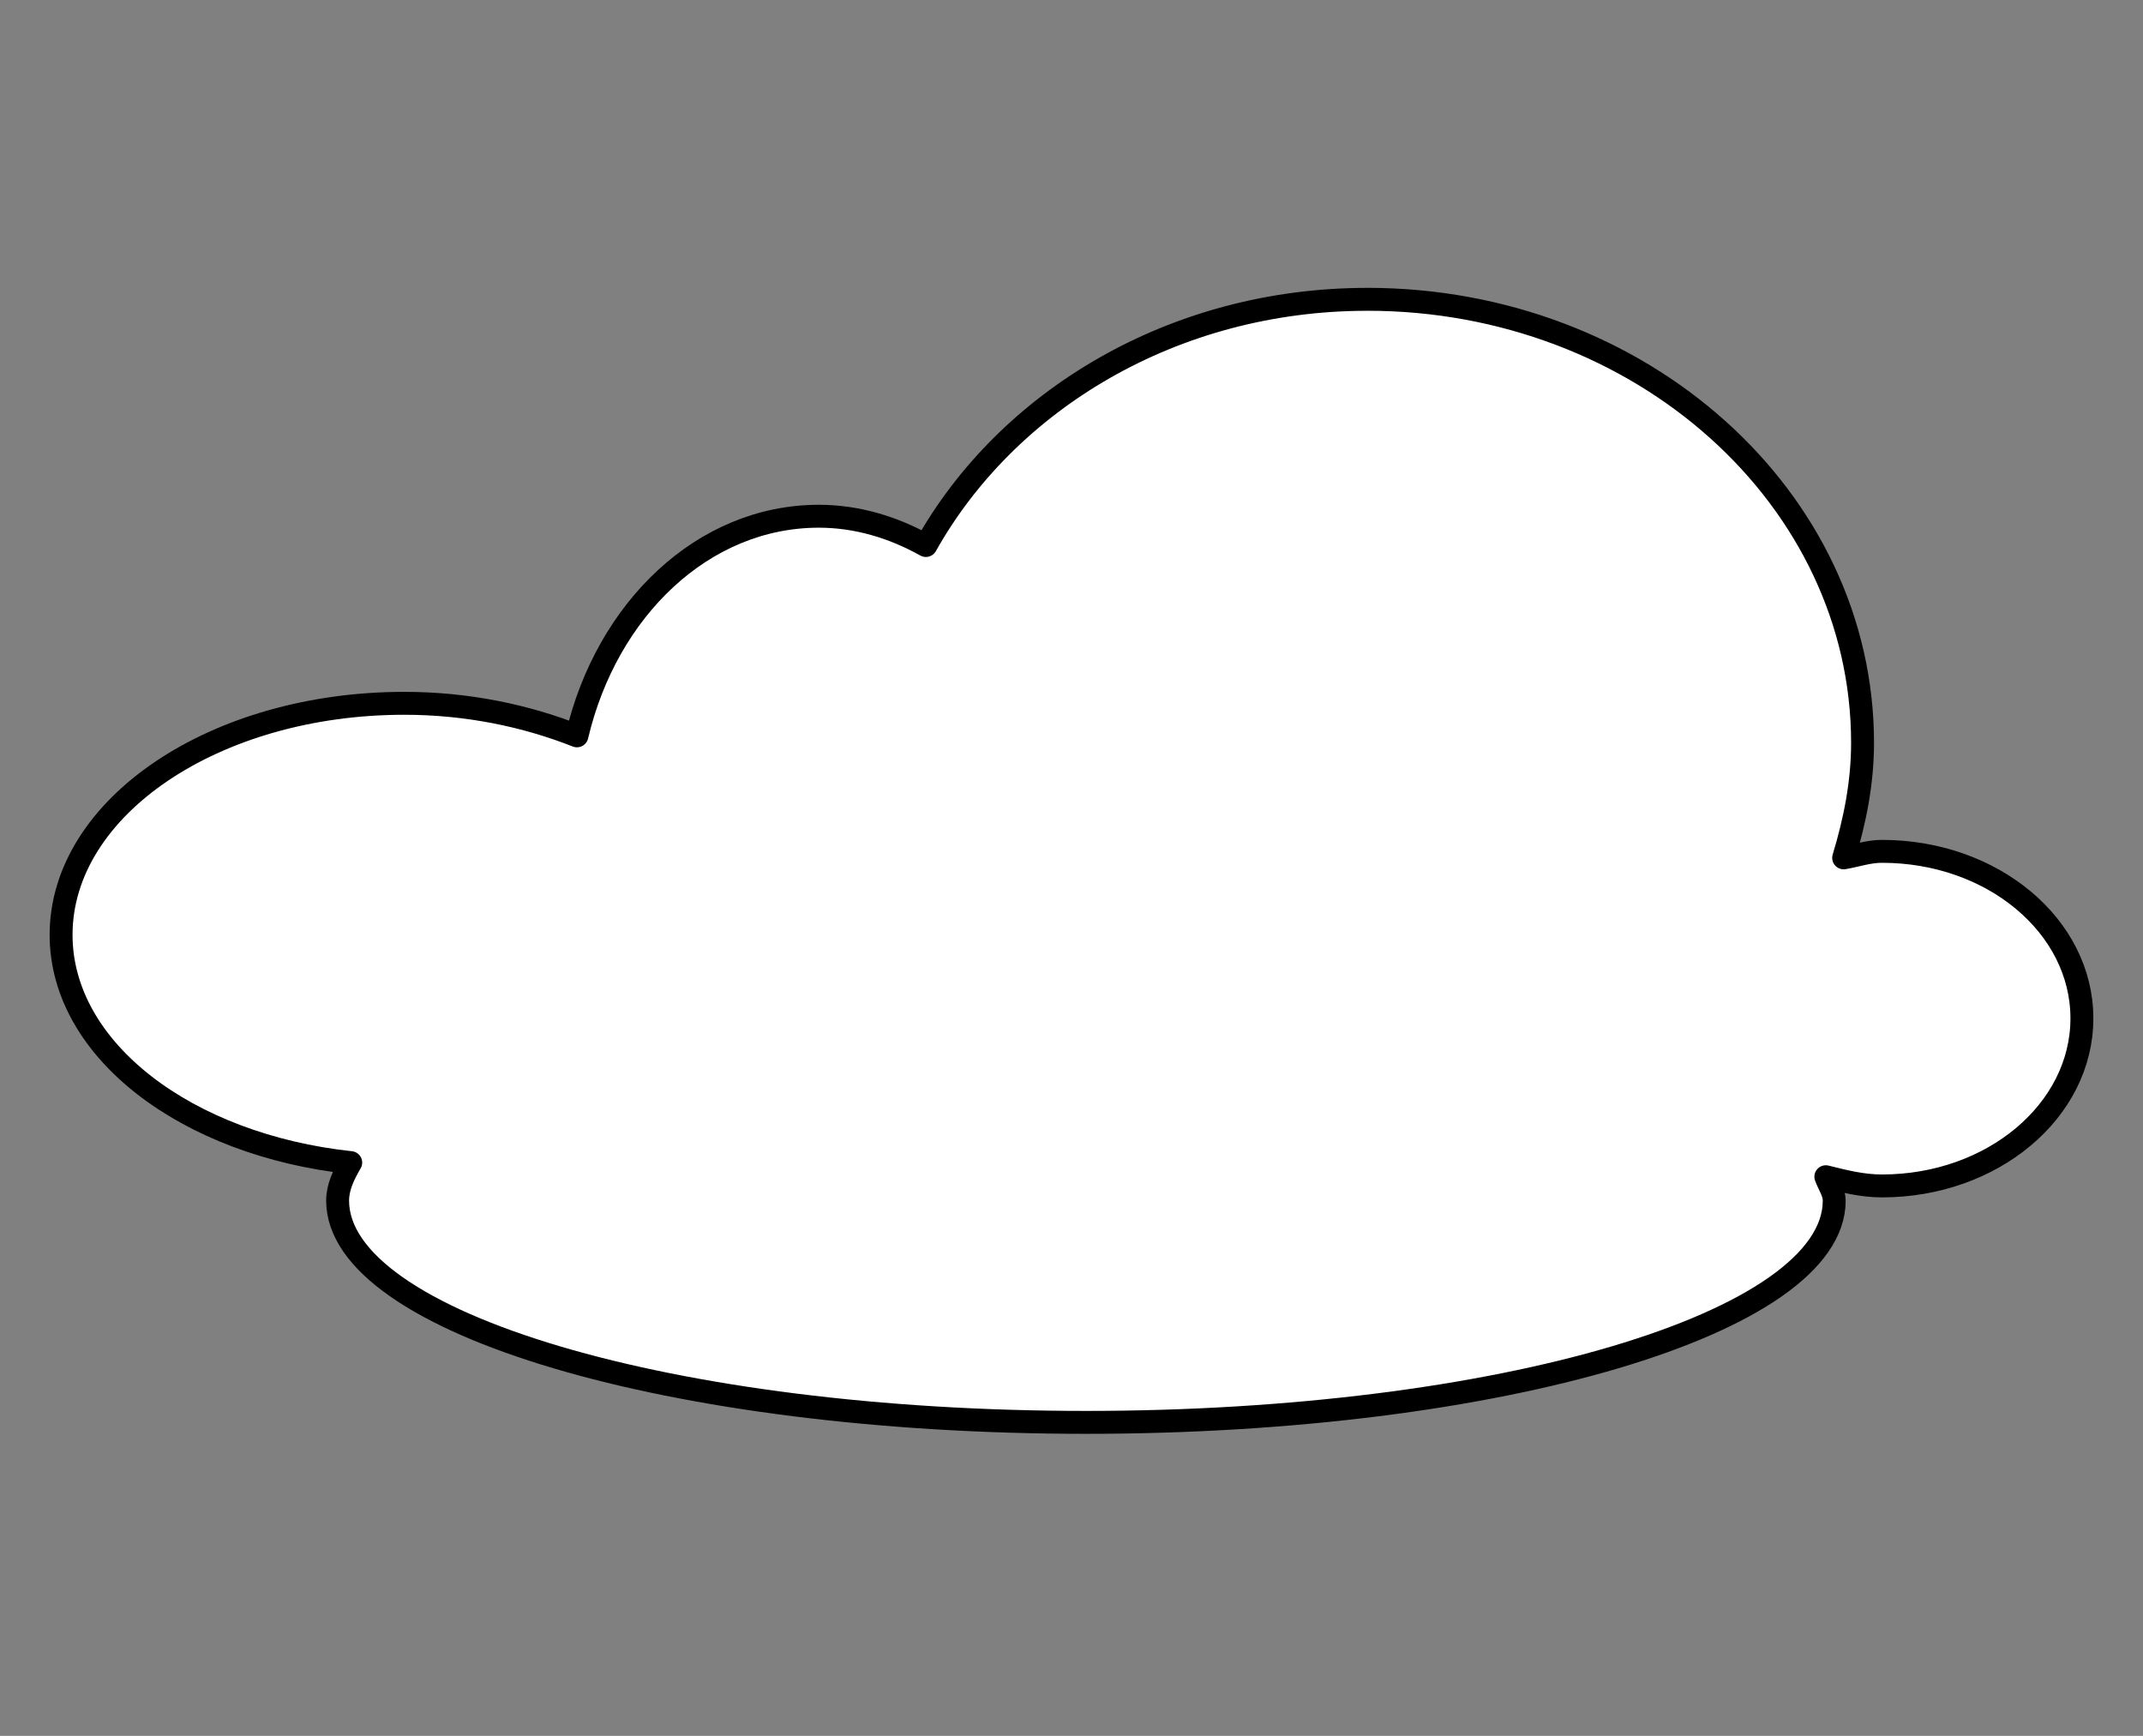 <?xml version="1.0"?><svg width="107.951" height="87.434" xmlns="http://www.w3.org/2000/svg">
 <rect width="100%" height="100%" fill="#808080" stroke="none"/>
 <title>black wind</title>
 <g>
  <title>Layer 1</title>
  <g id="layer1">
   <path fill="#ffffff" fill-rule="nonzero" stroke="#000000" stroke-width="1.154" stroke-linecap="round" stroke-linejoin="round" marker-start="none" marker-mid="none" marker-end="none" stroke-miterlimit="0.5" stroke-dashoffset="0" id="path13431" d="m68.871,15.077c-9.765,0 -18.128,5.09 -22.231,12.4c-1.639,-0.915 -3.464,-1.475 -5.392,-1.475c-5.833,0 -10.686,4.692 -12.186,11.062c-2.561,-1.012 -5.516,-1.639 -8.697,-1.639c-9.541,0 -17.288,5.227 -17.288,11.663c0,5.809 6.345,10.588 14.591,11.472c-0.37,0.627 -0.661,1.254 -0.661,1.912c0,6.162 16.889,11.171 37.695,11.171c20.806,0 37.695,-5.009 37.695,-11.171c0,-0.415 -0.274,-0.799 -0.423,-1.202c0.911,0.227 1.83,0.464 2.828,0.464c5.566,0 10.071,-3.784 10.071,-8.44c0,-4.656 -4.505,-8.413 -10.071,-8.413c-0.682,0 -1.285,0.22 -1.93,0.328c0.563,-1.862 0.952,-3.77 0.952,-5.791c0,-12.324 -11.171,-22.343 -24.954,-22.343z"/>
  </g>
 </g>
</svg>